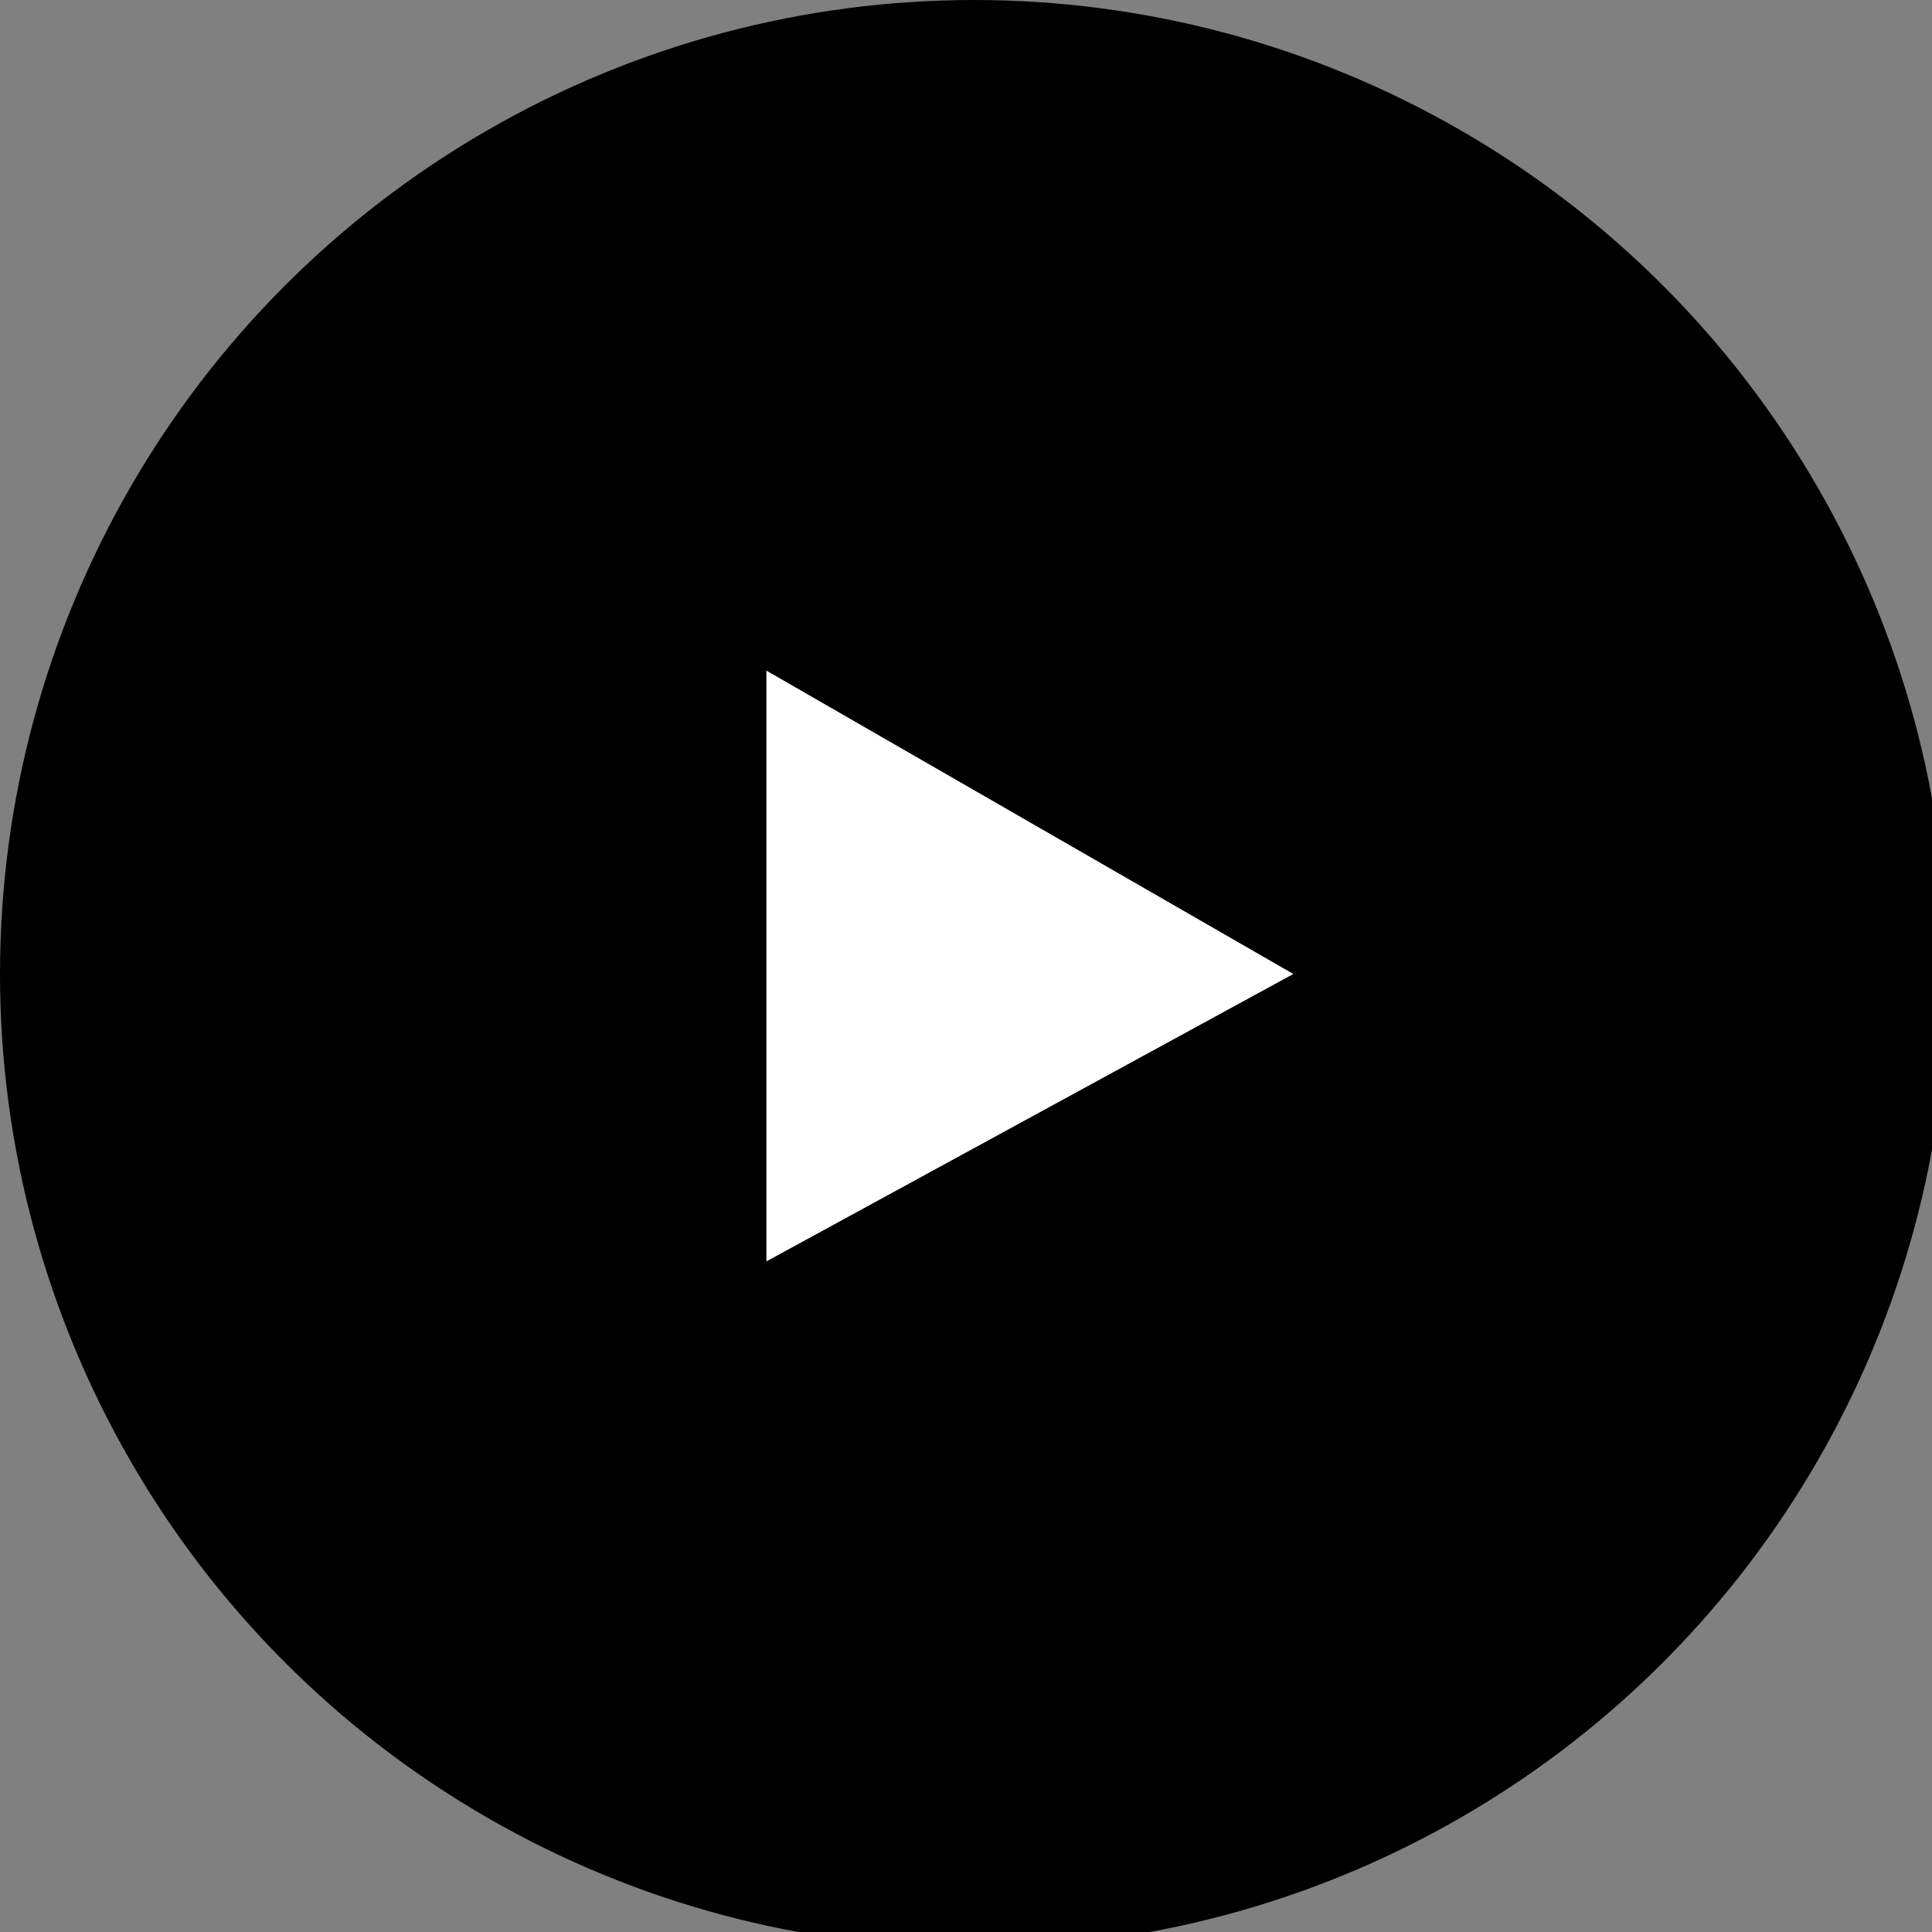 <?xml version="1.0" encoding="utf-8"?>
<!-- Generator: Adobe Illustrator 22.0.1, SVG Export Plug-In . SVG Version: 6.00 Build 0)  -->
<svg version="1.1" id="レイヤー_1" xmlns="http://www.w3.org/2000/svg" xmlns:xlink="http://www.w3.org/1999/xlink" x="0px"
	 y="0px" viewBox="0 0 12.1 12.1" style="enable-background:new 0 0 12.1 12.1;" xml:space="preserve">
<rect x="0" y="0" width="12.1" height="12.1" fill="#808080" stroke="none"/>
<style type="text/css">
	.st0{stroke:#000000;stroke-miterlimit:10;}
	.st1{fill:#FFFFFF;}
</style>
<title>link-btn-arrow-gold</title>
<g id="レイヤー_2_1_">
	<g id="レイヤー_1-2">
		<circle class="st0" cx="6.1" cy="6.1" r="5.6"/>
		<path class="st1" d="M4.8,7.9V4.2l3.3,1.9L4.8,7.9z"/>
	</g>
</g>
</svg>

